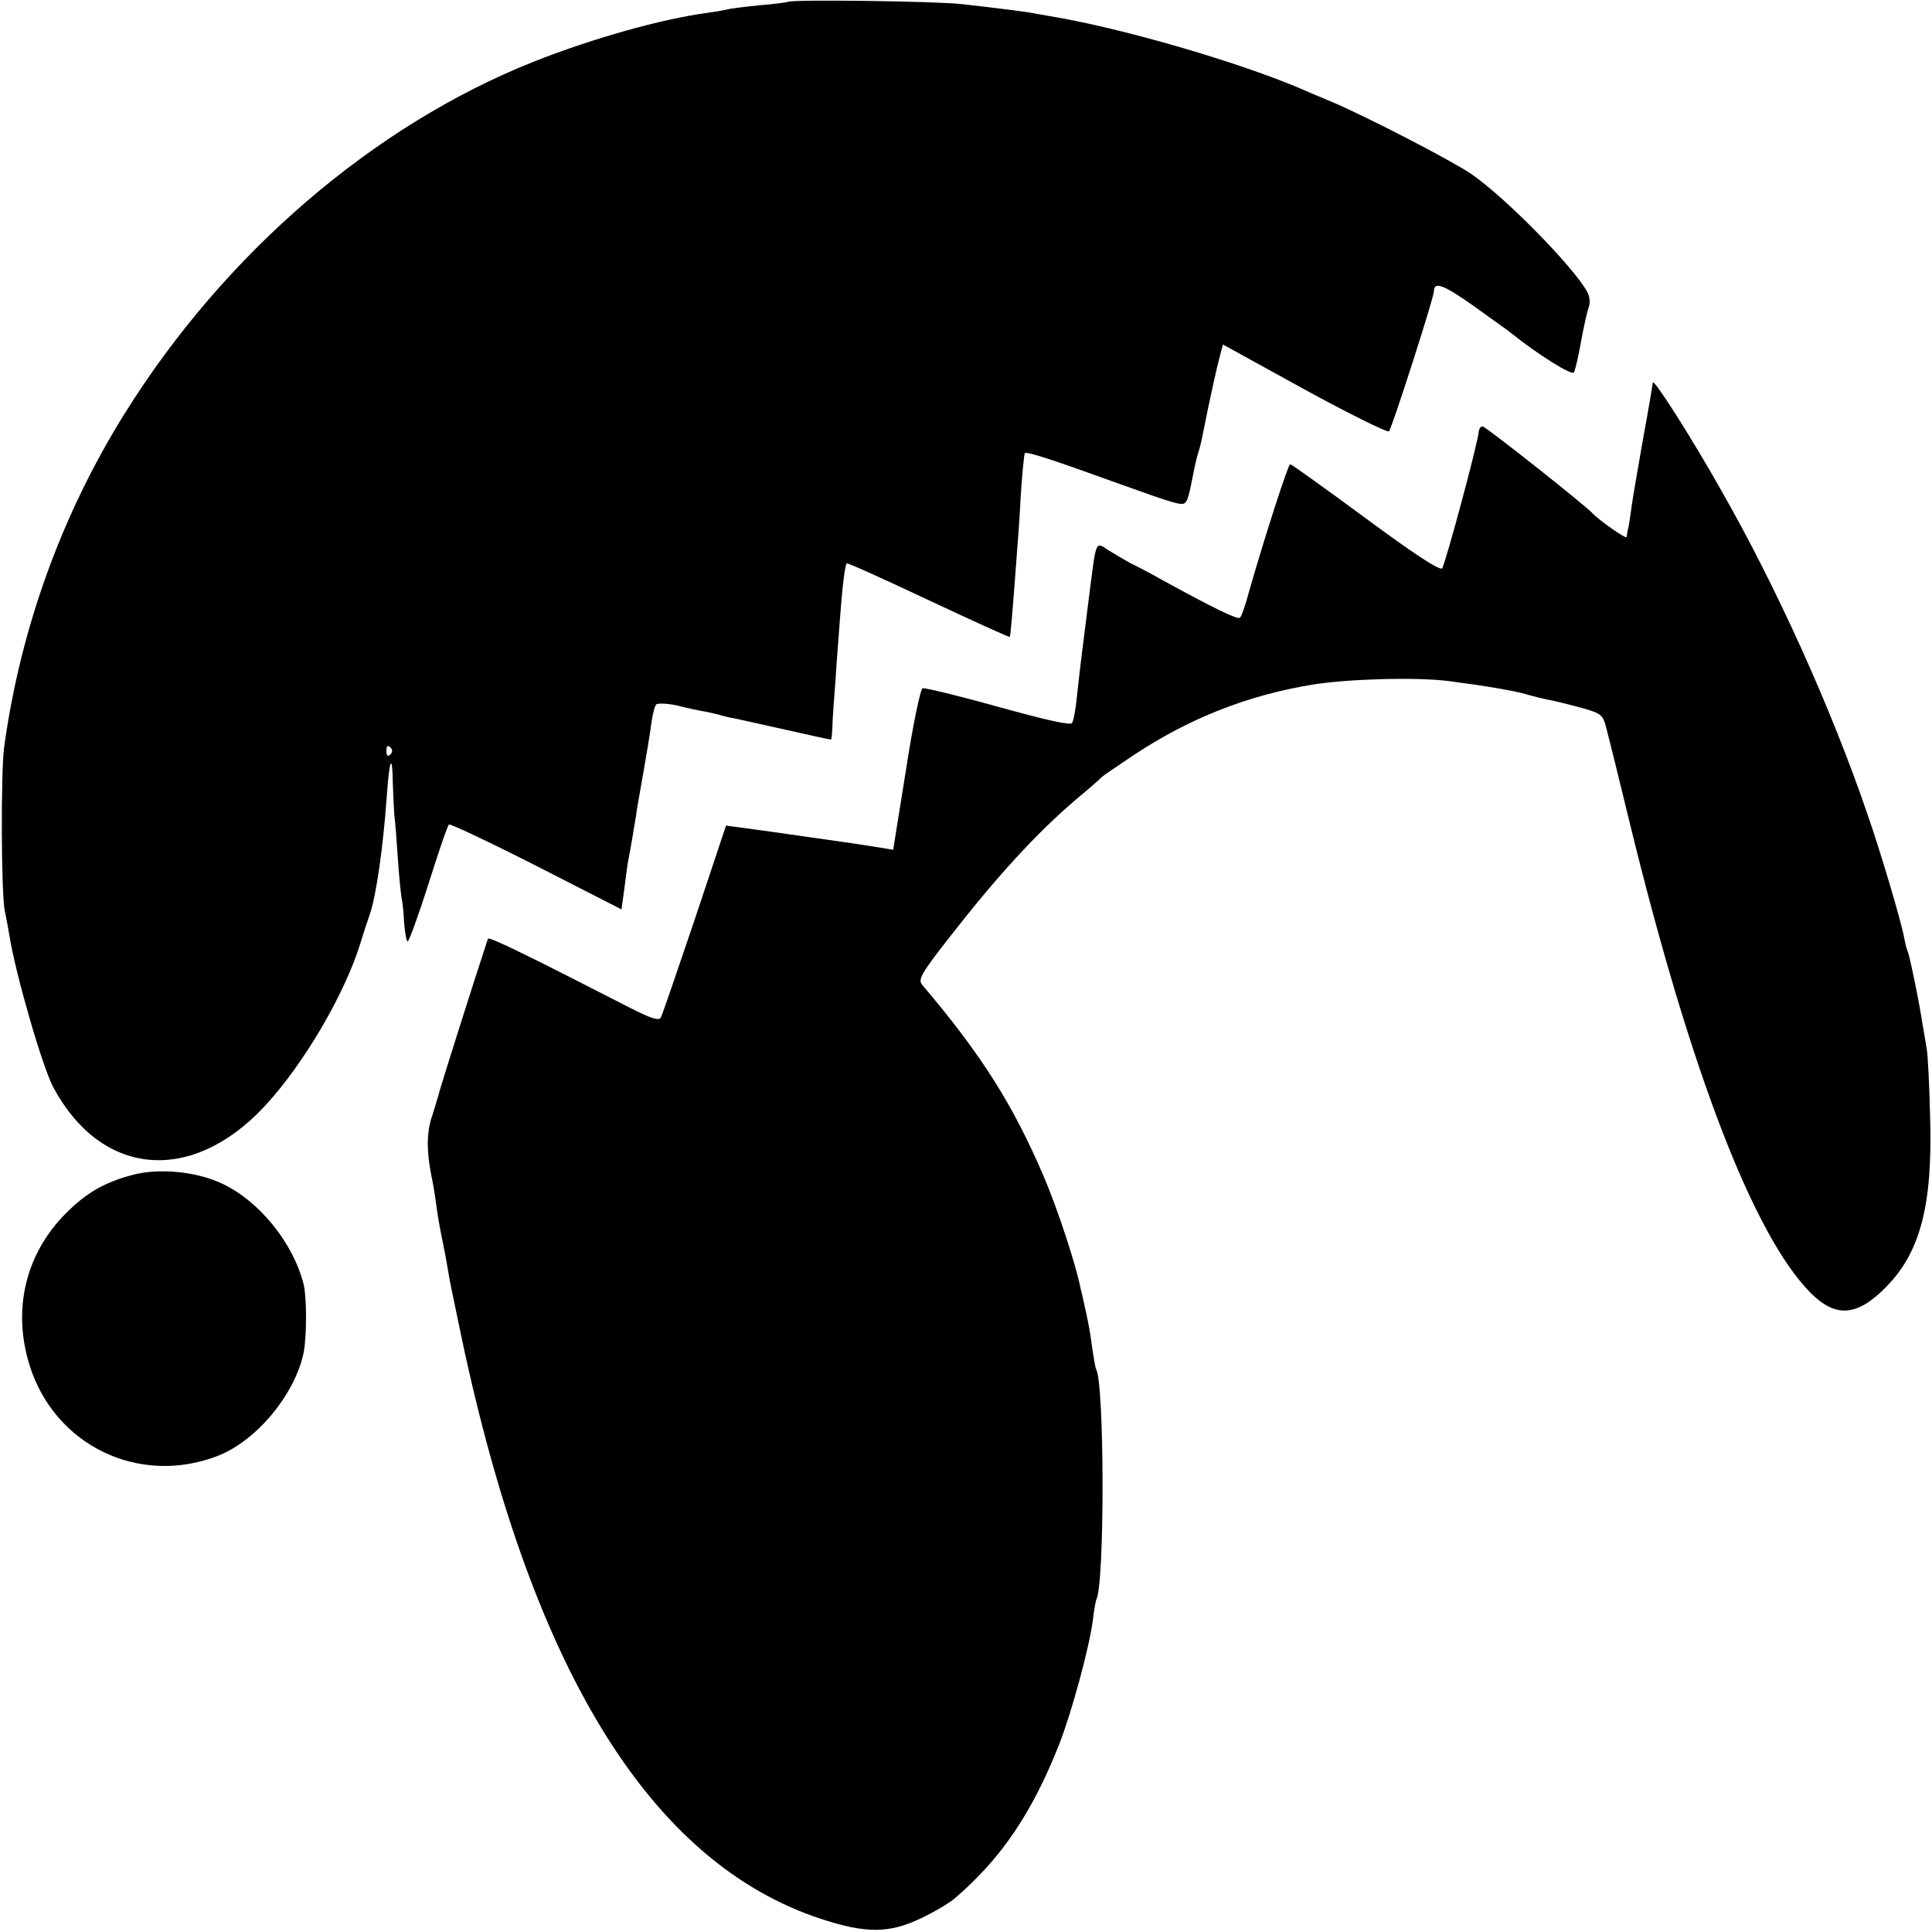 <?xml version="1.0" standalone="no"?>
<!DOCTYPE svg PUBLIC "-//W3C//DTD SVG 20010904//EN"
 "http://www.w3.org/TR/2001/REC-SVG-20010904/DTD/svg10.dtd">
<svg version="1.0" xmlns="http://www.w3.org/2000/svg"
 width="512pt" height="512pt" viewBox="0 0 512 512"
 preserveAspectRatio="xMidYMid meet">
<g transform="translate(0,512) scale(0.1,-0.1)"
fill="#000000" stroke="none">
<path d="M2088 5115 c-2 -1 -36 -6 -76 -9 -40 -4 -78 -9 -85 -11 -7 -2 -30 -6
-52 -9 -121 -16 -306 -68 -462 -130 -424 -169 -818 -508 -1082 -931 -167 -267
-277 -571 -320 -885 -9 -64 -8 -396 2 -435 2 -11 8 -40 12 -65 17 -104 87
-346 116 -401 127 -237 365 -259 559 -52 103 110 213 297 255 433 9 30 21 66
26 80 16 47 35 180 44 310 7 101 15 116 16 34 1 -32 3 -70 4 -84 2 -14 6 -63
9 -110 3 -47 8 -95 10 -108 3 -13 6 -44 7 -68 2 -25 6 -47 9 -49 3 -2 28 66
55 151 27 85 51 157 55 159 4 2 108 -47 232 -110 l225 -115 8 58 c4 31 8 64
10 72 4 19 16 89 20 115 1 11 10 61 19 112 9 51 19 111 22 135 3 24 9 47 13
51 4 4 30 3 57 -3 27 -7 60 -14 74 -16 14 -3 33 -7 42 -10 10 -3 28 -7 40 -9
13 -3 73 -16 135 -30 61 -14 113 -25 115 -25 2 0 3 15 4 33 0 17 4 73 8 122 3
50 9 124 12 165 6 83 13 142 18 147 2 2 99 -42 216 -97 117 -55 214 -99 216
-98 2 3 7 60 19 223 2 22 7 90 10 150 4 61 9 112 11 114 5 5 70 -16 244 -79
153 -55 173 -61 181 -52 7 7 10 18 24 90 3 15 8 35 11 44 3 9 7 25 9 35 24
120 40 191 49 224 l7 26 216 -119 c119 -65 220 -115 224 -111 8 9 119 354 119
371 0 27 25 18 107 -40 48 -35 93 -66 98 -71 71 -57 161 -113 166 -104 4 7 12
44 19 82 7 39 16 79 20 90 5 12 3 30 -4 42 -36 66 -218 251 -307 312 -53 36
-281 154 -374 193 -22 9 -60 25 -85 36 -164 69 -463 156 -645 187 -16 3 -39 7
-51 9 -25 5 -89 13 -194 25 -69 8 -454 13 -462 6z m-1054 -1995 c-6 -6 -10 -3
-10 10 0 13 4 16 10 10 7 -7 7 -13 0 -20z"/>
<path d="M4380 4106 c0 -4 -11 -69 -25 -145 -13 -75 -27 -154 -30 -176 -3 -22
-7 -49 -9 -60 -3 -11 -5 -24 -5 -28 -1 -7 -73 44 -91 63 -19 21 -283 230 -291
230 -5 0 -9 -6 -10 -12 -1 -28 -87 -346 -97 -364 -5 -8 -79 41 -202 132 -107
79 -198 144 -201 144 -5 0 -67 -191 -109 -338 -9 -35 -20 -66 -24 -69 -6 -6
-73 27 -206 100 -30 17 -68 37 -85 45 -16 9 -42 24 -58 34 -33 23 -32 24 -47
-92 -26 -204 -28 -223 -36 -295 -3 -33 -9 -65 -13 -71 -4 -7 -70 8 -196 43
-104 29 -195 51 -200 49 -6 -2 -26 -99 -44 -216 l-34 -212 -36 6 c-20 3 -52 8
-71 11 -204 29 -251 36 -290 41 l-46 6 -83 -249 c-46 -136 -86 -253 -90 -260
-5 -9 -28 -1 -81 26 -275 141 -375 190 -377 183 -41 -124 -125 -391 -128 -403
-2 -9 -11 -38 -19 -64 -16 -44 -16 -96 -2 -165 3 -13 8 -42 11 -65 5 -38 8
-56 20 -115 3 -14 8 -40 11 -59 3 -18 7 -41 9 -50 2 -9 11 -52 20 -96 186
-910 505 -1432 963 -1581 117 -38 178 -38 262 2 36 17 76 41 90 53 124 106
206 228 278 411 33 86 78 251 88 325 3 28 8 52 9 55 23 38 22 574 0 611 -2 3
-6 27 -10 53 -3 26 -10 68 -16 94 -6 26 -12 56 -15 66 -12 63 -62 214 -97 296
-82 192 -166 325 -323 510 -12 14 -2 31 69 122 130 167 233 279 337 368 36 30
67 57 70 61 3 3 40 28 83 57 149 99 305 160 477 188 95 15 275 20 360 9 93
-12 176 -26 205 -35 17 -5 42 -11 56 -14 14 -2 53 -12 87 -21 58 -16 60 -19
70 -59 6 -22 34 -135 62 -251 161 -658 328 -1089 478 -1241 67 -67 123 -63
200 15 91 92 124 217 117 451 -2 85 -6 166 -9 180 -2 14 -7 43 -11 65 -8 55
-35 187 -40 195 -2 4 -6 20 -9 36 -8 43 -61 223 -98 329 -95 278 -241 601
-388 858 -76 135 -179 297 -180 283z"/>
<path d="M350 2006 c-75 -20 -122 -48 -175 -101 -108 -108 -143 -257 -96 -405
67 -211 289 -318 496 -239 104 39 208 165 230 276 8 42 8 144 0 178 -27 110
-118 223 -218 269 -68 32 -168 41 -237 22z"/>
</g>
</svg>
